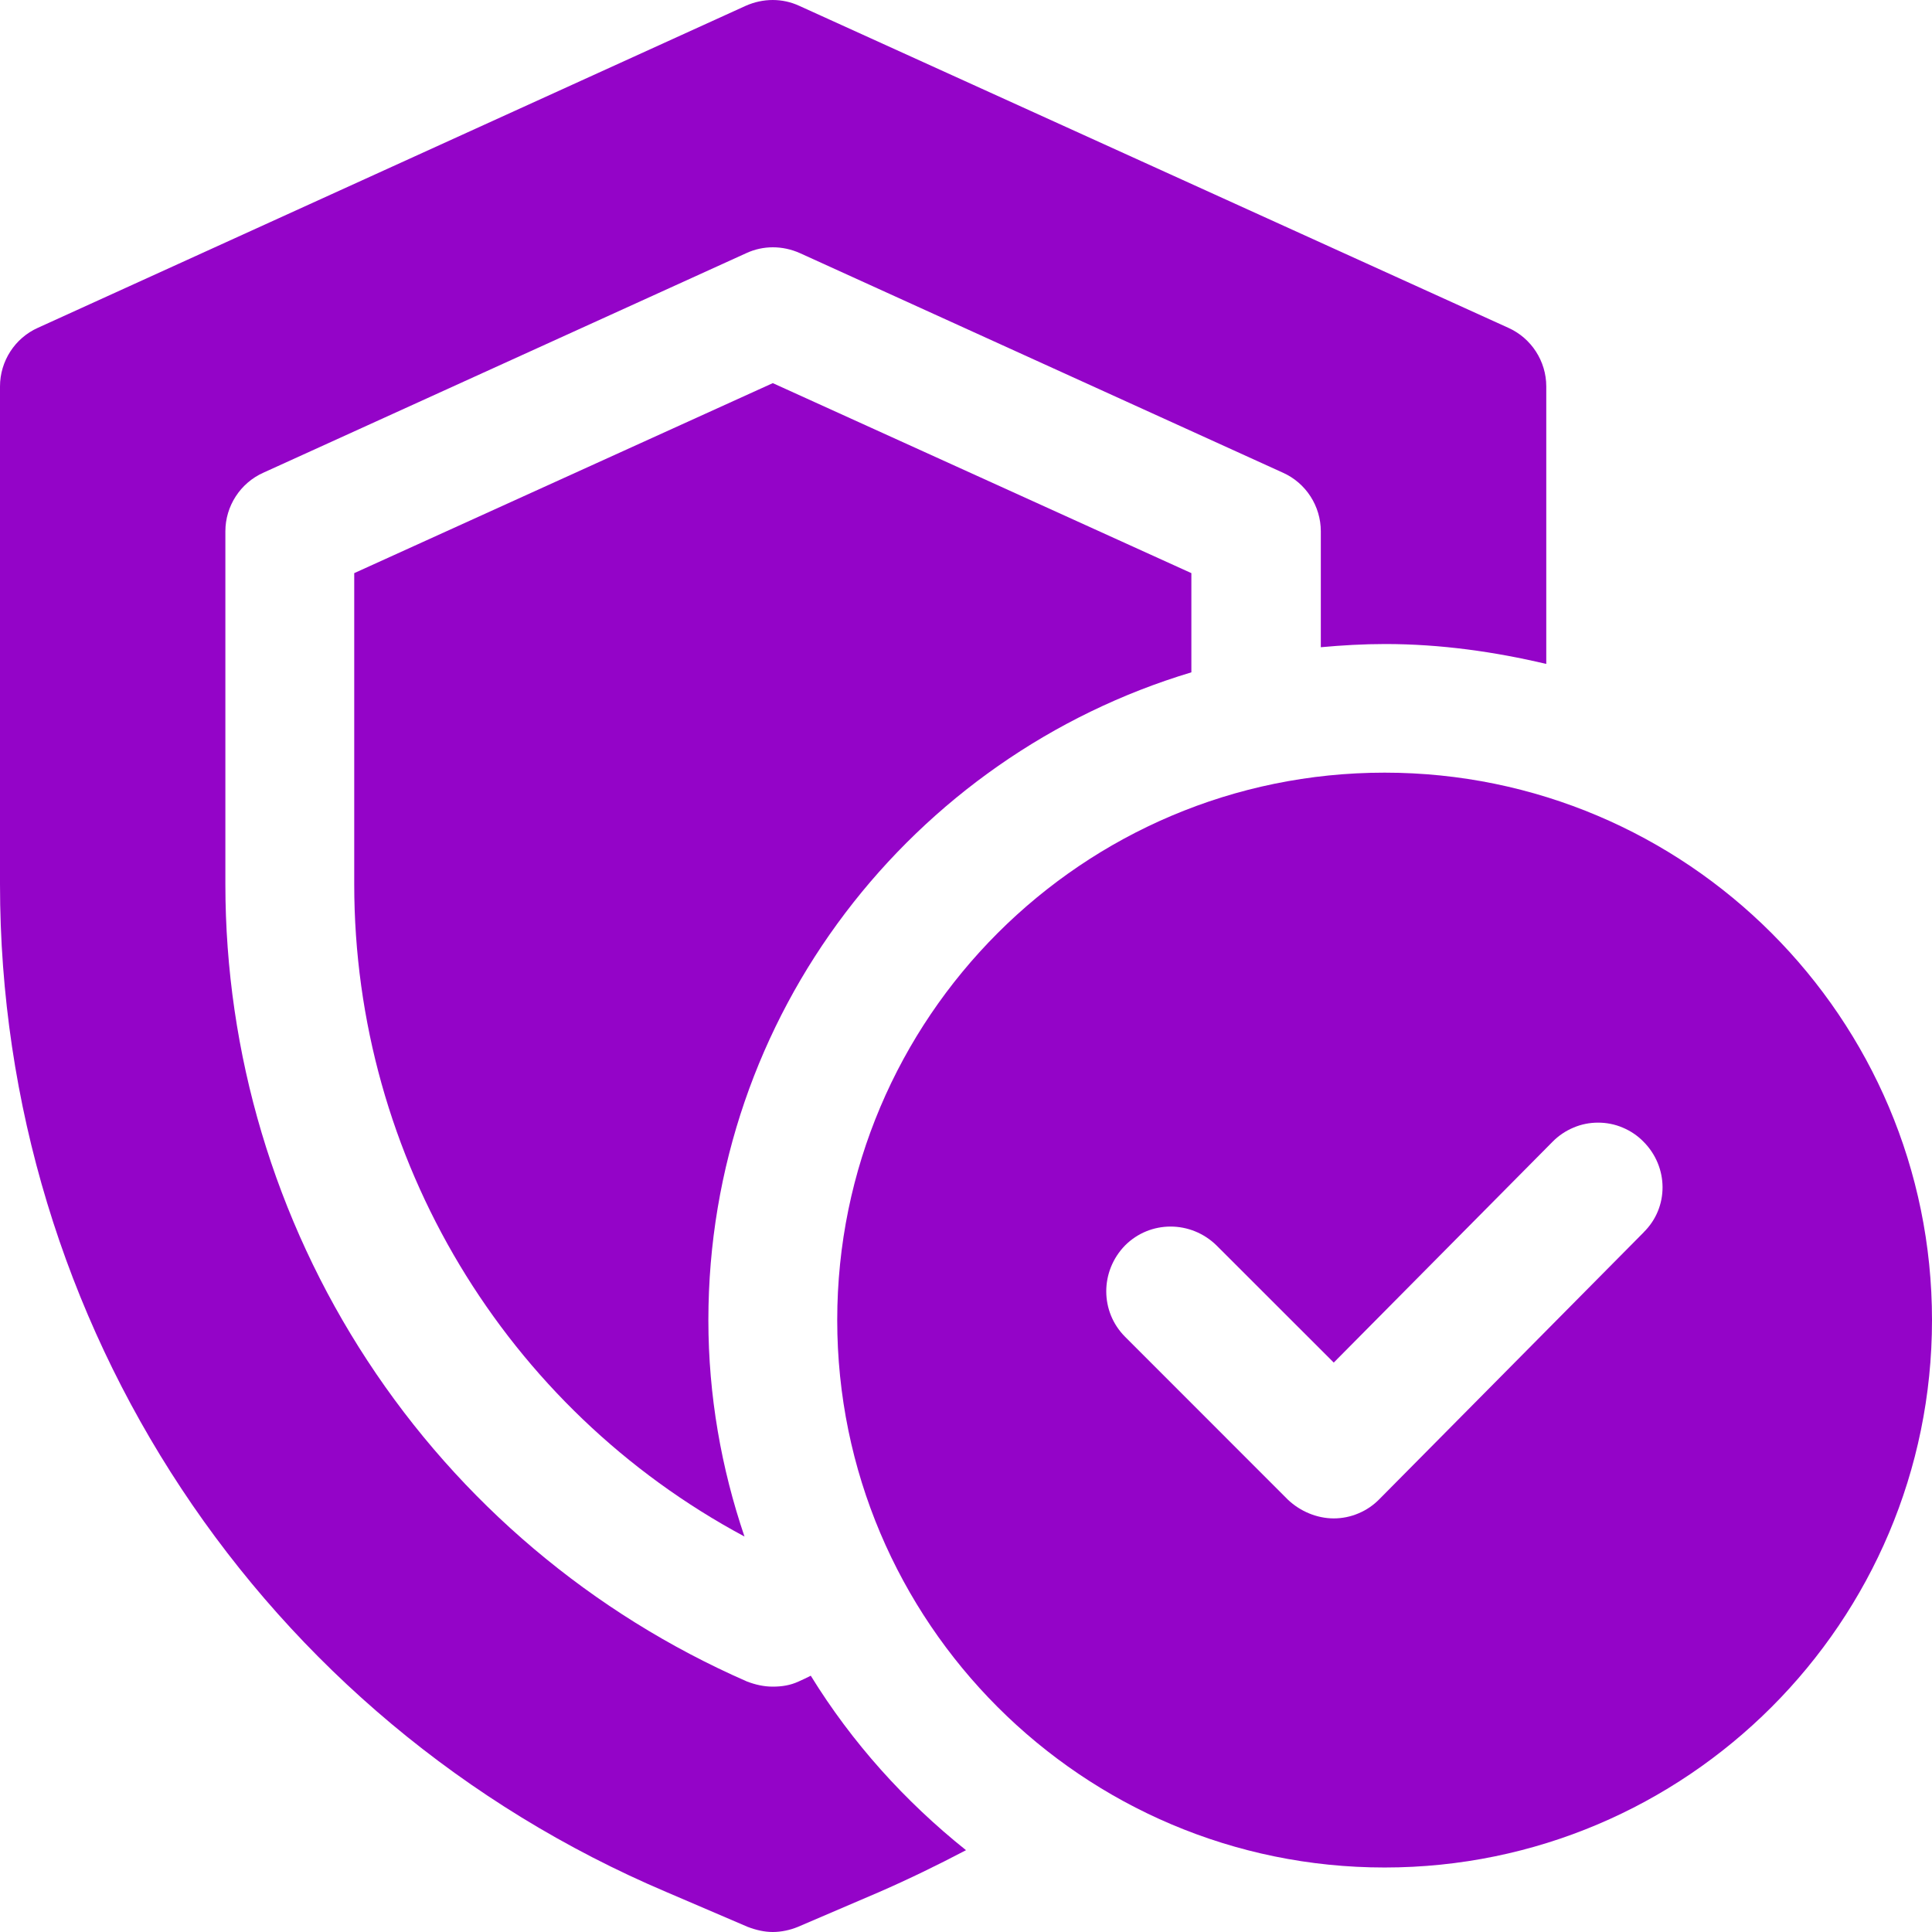 <svg width="26" height="26" viewBox="0 0 26 26" fill="none" xmlns="http://www.w3.org/2000/svg">
<path d="M10.911 22.551C10.859 22.577 10.807 22.603 10.747 22.629C10.634 22.681 10.521 22.698 10.4 22.698C10.279 22.698 10.166 22.672 10.053 22.629C7.967 21.717 6.191 20.216 4.944 18.31C3.697 16.405 3.033 14.177 3.033 11.899V7.15C3.033 6.812 3.233 6.5 3.545 6.361L10.045 3.406C10.27 3.302 10.53 3.302 10.764 3.406L17.264 6.361C17.576 6.5 17.775 6.812 17.775 7.15V8.71C18.061 8.684 18.347 8.667 18.642 8.667C19.387 8.667 20.115 8.771 20.809 8.935V5.2C20.809 4.862 20.609 4.55 20.297 4.411L10.755 0.078C10.53 -0.026 10.27 -0.026 10.036 0.078L0.511 4.411C0.199 4.55 0 4.862 0 5.2V11.899C0 17.819 3.519 23.149 8.97 25.463L10.062 25.931C10.175 25.974 10.287 26 10.4 26C10.513 26 10.634 25.974 10.738 25.931L11.83 25.463C12.229 25.289 12.619 25.099 13 24.899C12.177 24.241 11.466 23.452 10.911 22.551Z" fill="#9404C8"/>
<path d="M16.033 9.048V7.713L10.4 5.156L4.767 7.713V11.899C4.767 15.591 6.803 18.954 10.019 20.678C9.707 19.76 9.533 18.78 9.533 17.766C9.533 13.65 12.281 10.174 16.033 9.048Z" fill="#9404C8"/>
<path d="M18.633 10.398C14.569 10.398 11.267 13.7 11.267 17.765C11.267 21.83 14.569 25.132 18.633 25.132C22.698 25.132 26 21.83 26 17.765C26 13.7 22.698 10.398 18.633 10.398ZM22.126 16.578L18.564 20.174C18.484 20.256 18.388 20.322 18.282 20.366C18.177 20.411 18.063 20.434 17.949 20.434C17.723 20.434 17.498 20.339 17.333 20.183L15.141 17.99C14.803 17.652 14.803 17.106 15.141 16.76C15.479 16.422 16.025 16.422 16.371 16.76L17.949 18.337L20.895 15.364C20.975 15.283 21.07 15.219 21.175 15.175C21.28 15.13 21.392 15.108 21.506 15.108C21.62 15.108 21.733 15.13 21.838 15.175C21.943 15.219 22.038 15.283 22.117 15.364C22.455 15.702 22.464 16.248 22.117 16.586L22.126 16.578Z" fill="#9404C8"/>
</svg>
